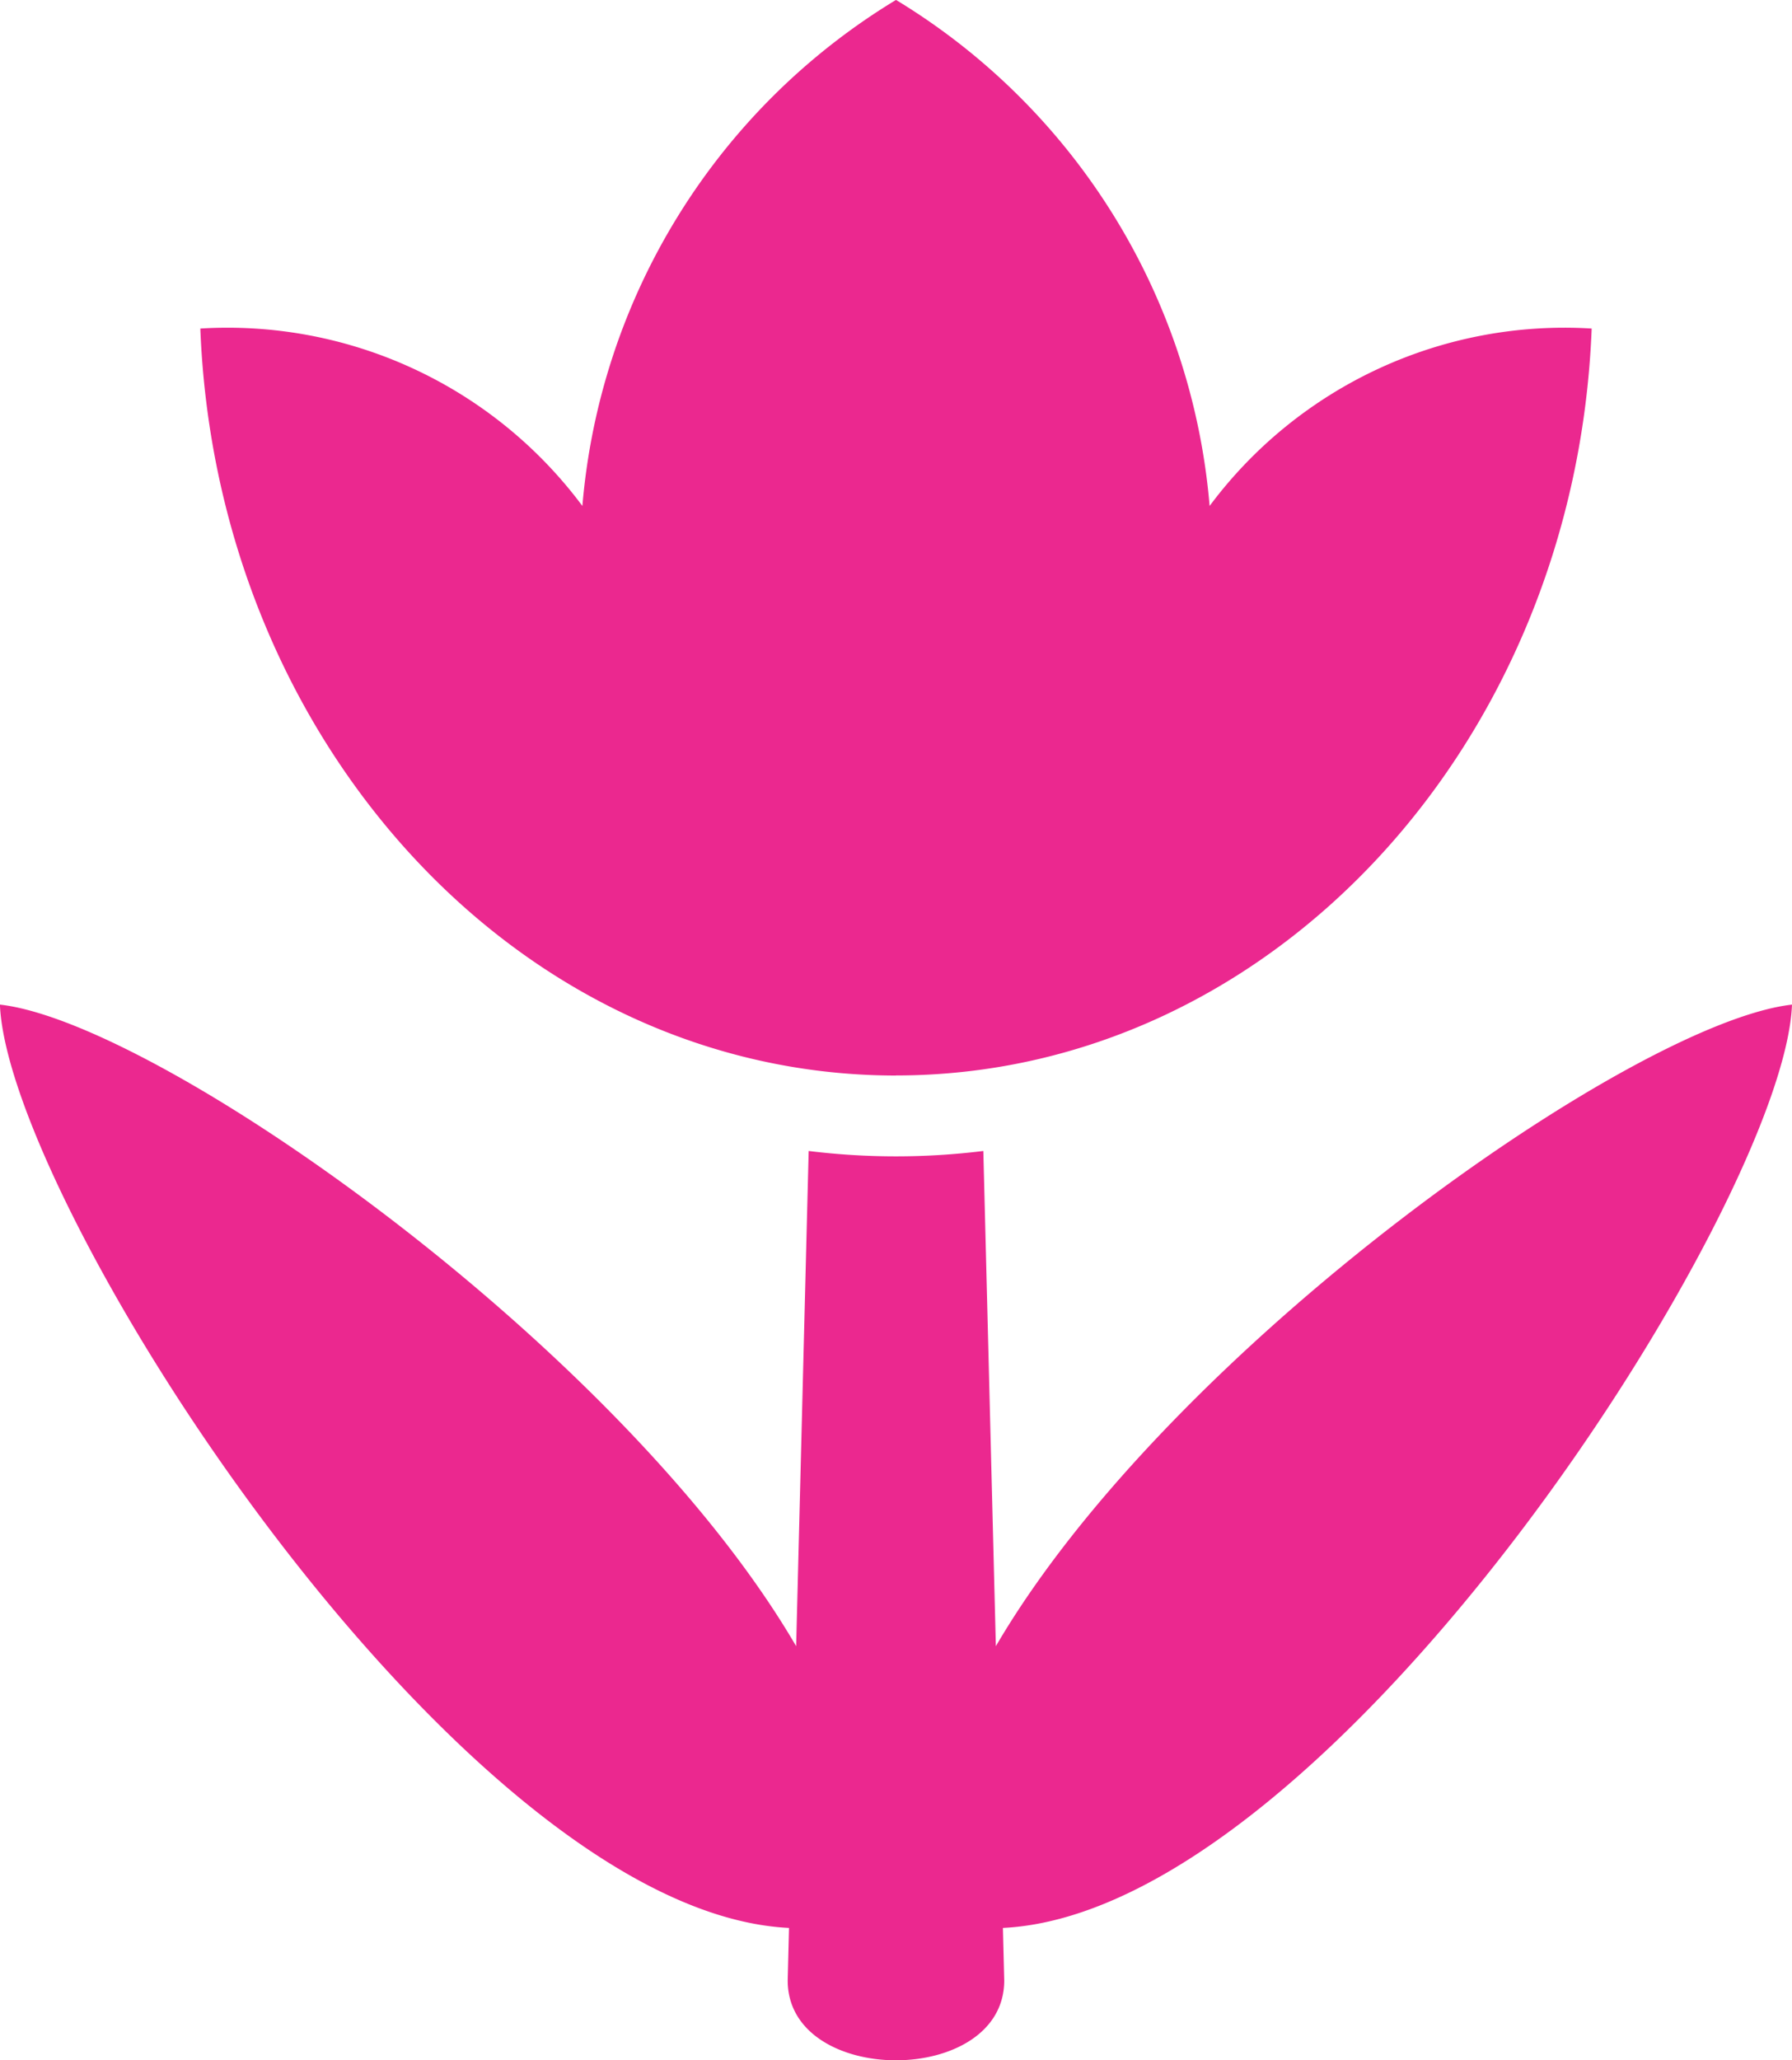 <svg xmlns="http://www.w3.org/2000/svg" width="23.33" height="26.815" viewBox="0 0 23.33 26.815">
  <path id="Path_23053" data-name="Path 23053" d="M54.56,62.964c2.071.233,8.1,4.471,10.365,8.35l.163-6.445a9.292,9.292,0,0,0,2.274,0l.163,6.445c2.269-3.879,8.294-8.117,10.365-8.35-.1,2.6-5.993,11.808-10.273,12.017l.017.684c0,1.385-2.819,1.385-2.819,0l.017-.684c-4.28-.209-10.169-9.416-10.273-12.017Zm11.665.922c4.872,0,8.846-4.312,9.057-9.721a5.76,5.76,0,0,0-4.974,2.309,8.535,8.535,0,0,0-4.083-6.586,8.534,8.534,0,0,0-4.083,6.586,5.761,5.761,0,0,0-4.974-2.309C57.379,59.574,61.353,63.887,66.225,63.887Z" transform="translate(-54.56 -49.889)" fill="#eb288f"/>
</svg>
